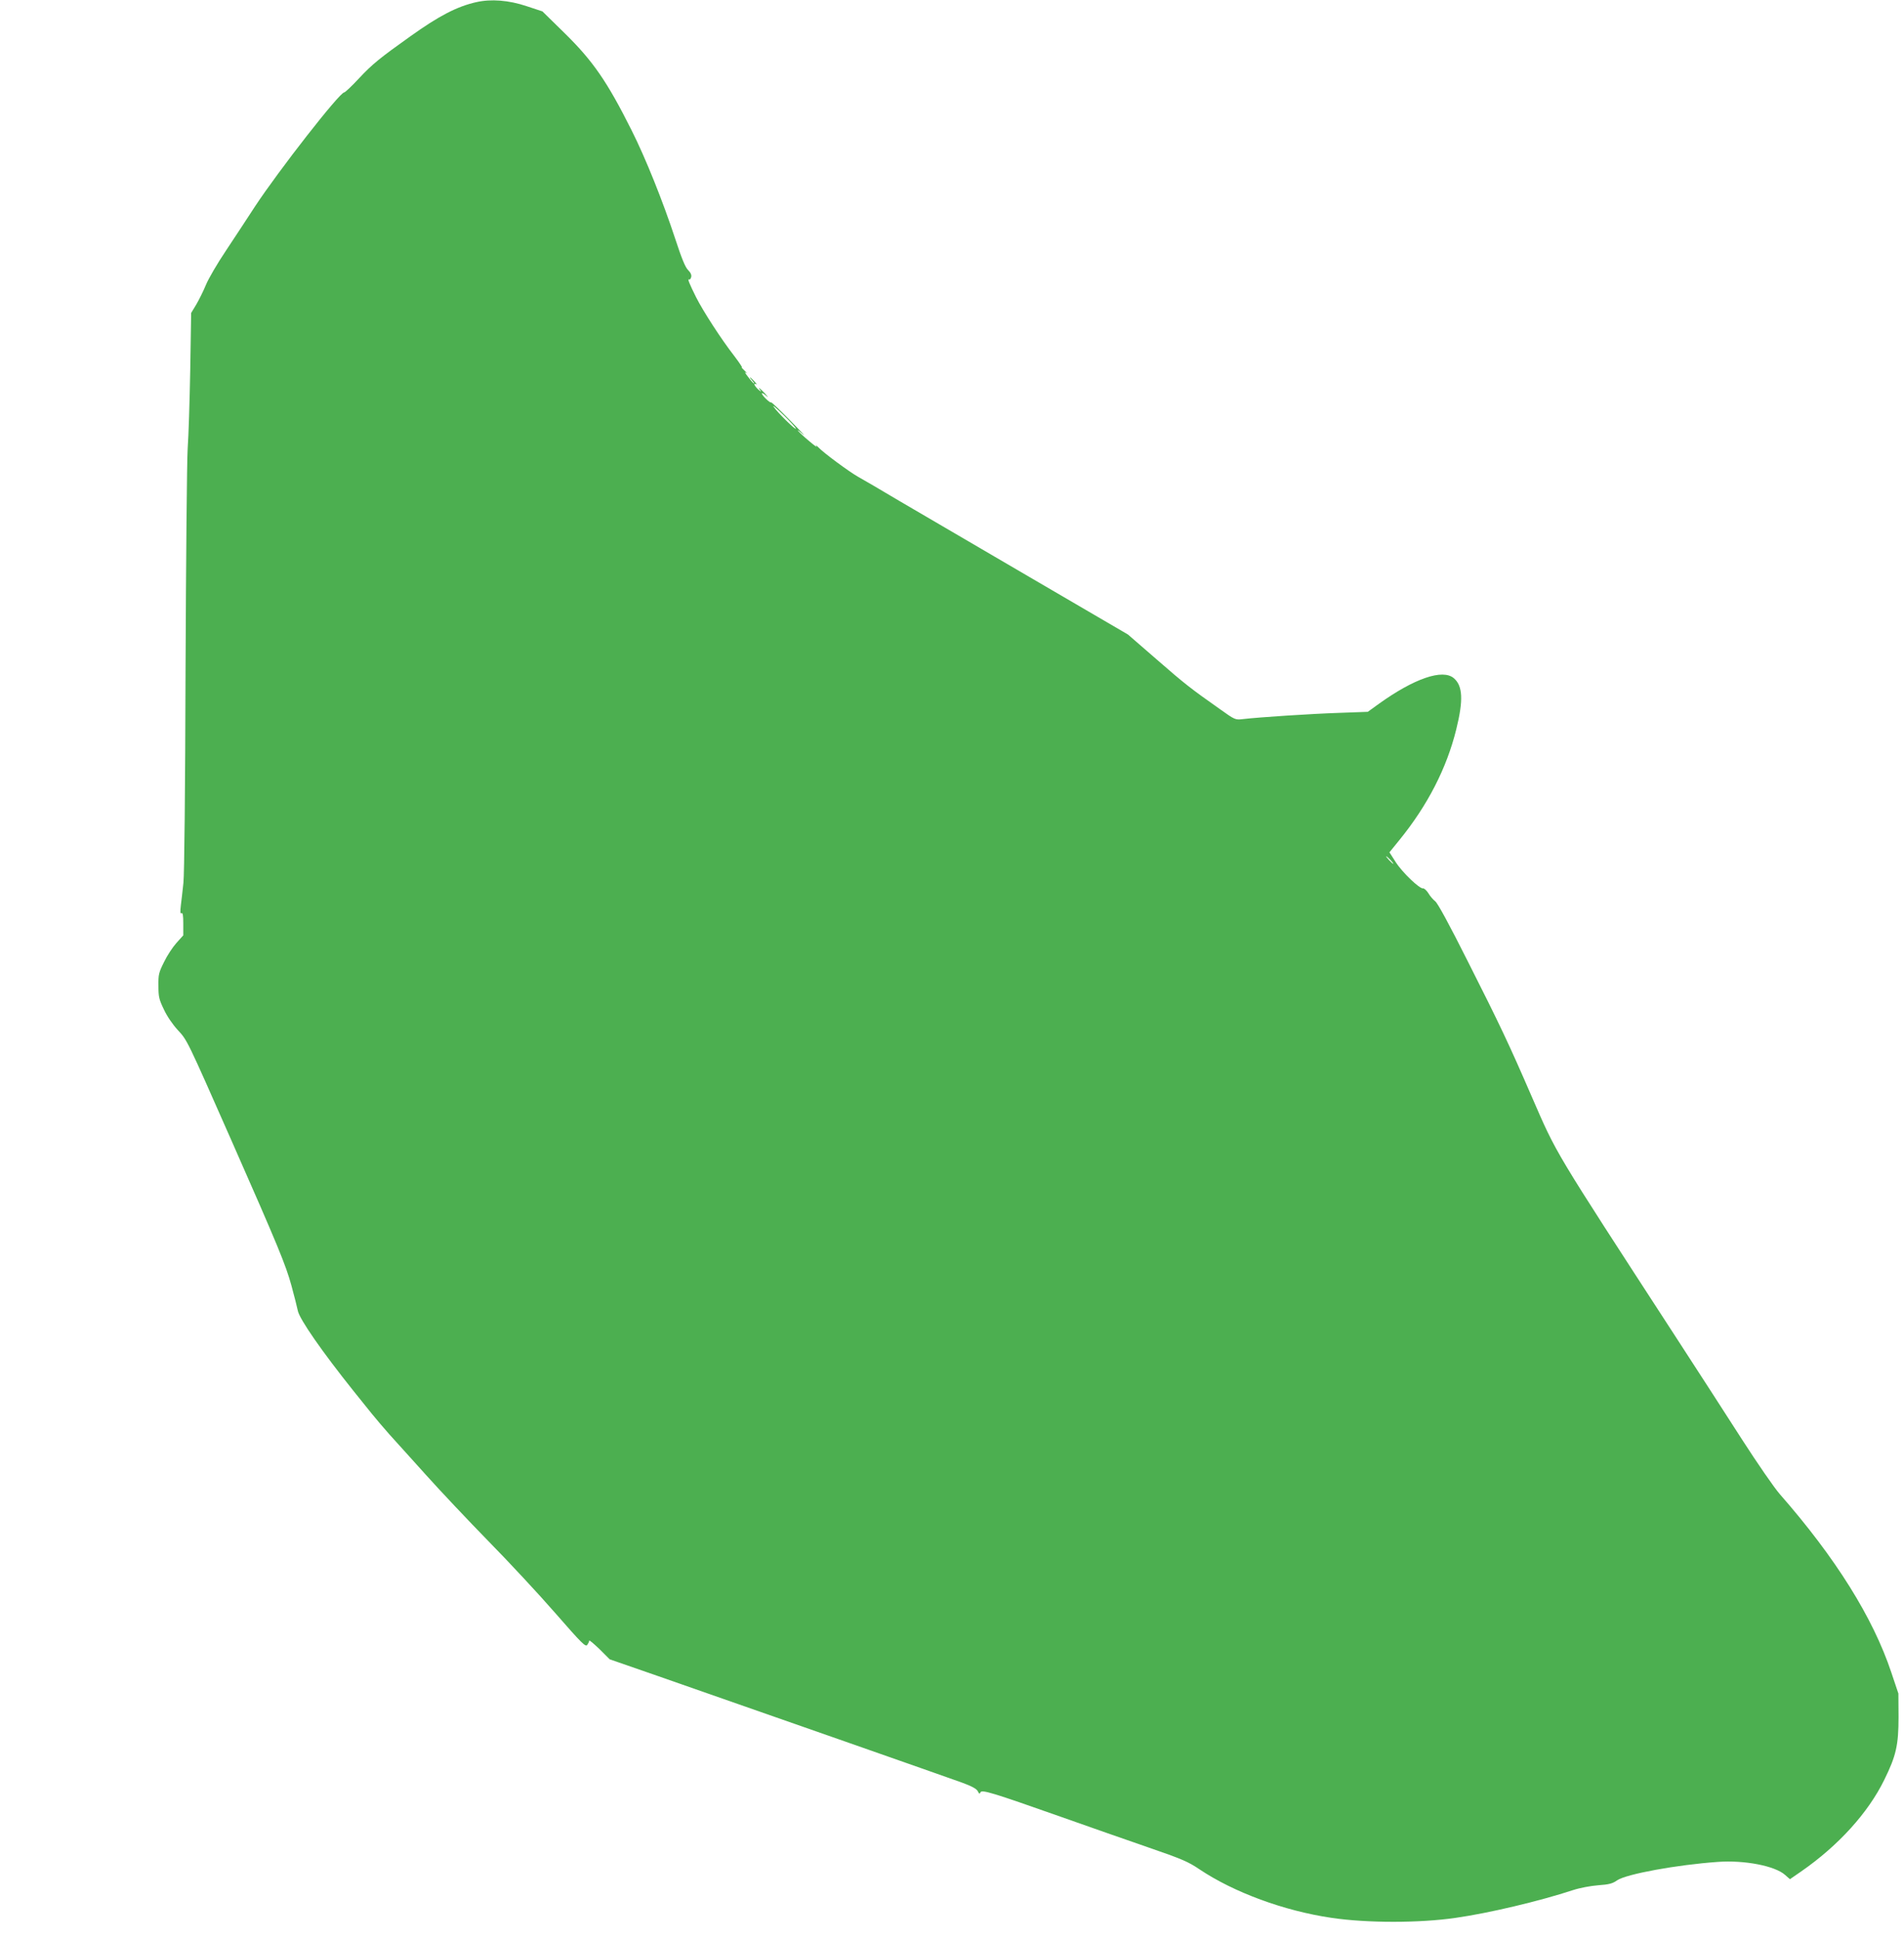 <?xml version="1.0" standalone="no"?>
<!DOCTYPE svg PUBLIC "-//W3C//DTD SVG 20010904//EN"
 "http://www.w3.org/TR/2001/REC-SVG-20010904/DTD/svg10.dtd">
<svg version="1.0" xmlns="http://www.w3.org/2000/svg"
 width="1257pt" height="1280pt" viewBox="0 0 1257 1280"
 preserveAspectRatio="xMidYMid meet">
<g transform="translate(0,1280) scale(0.1,-0.1)"
fill="#4caf50" stroke="none">
<path d="M3145 12786 c-129 -29 -247 -91 -435 -225 -201 -143 -252 -184 -339
-277 -48 -52 -93 -94 -99 -94 -30 0 -432 -515 -587 -750 -48 -74 -135 -206
-192 -292 -58 -86 -118 -189 -134 -229 -16 -39 -45 -97 -63 -128 l-34 -56 -6
-375 c-4 -206 -11 -440 -17 -520 -5 -80 -11 -732 -14 -1460 -2 -787 -8 -1351
-14 -1405 -5 -49 -13 -117 -17 -149 -5 -44 -4 -57 4 -52 9 5 12 -14 12 -69 l0
-77 -45 -50 c-25 -28 -62 -84 -82 -126 -35 -70 -38 -83 -37 -157 0 -72 4 -90
36 -156 20 -44 58 -99 91 -135 64 -69 59 -59 357 -734 308 -698 357 -818 394
-953 19 -70 38 -144 42 -165 10 -55 161 -272 370 -533 38 -47 92 -114 119
-148 28 -34 79 -95 115 -135 36 -39 144 -160 240 -266 96 -107 283 -305 415
-440 133 -135 331 -348 440 -473 178 -204 201 -226 212 -211 7 10 13 22 13 28
0 6 30 -20 68 -56 l67 -67 320 -111 c737 -257 1879 -657 2004 -702 66 -24 97
-41 106 -57 9 -19 13 -20 18 -8 7 20 82 -3 527 -160 179 -63 440 -155 580
-203 224 -77 265 -95 339 -145 227 -152 558 -274 871 -320 234 -35 583 -35
821 0 218 31 552 110 774 183 46 15 117 28 167 32 71 5 94 11 125 33 61 41
393 102 663 121 176 13 377 -26 444 -85 l33 -29 74 51 c244 169 442 386 549
605 78 158 94 229 94 414 l-1 155 -47 140 c-121 362 -368 756 -736 1176 -36
41 -148 203 -249 360 -100 156 -298 462 -439 679 -818 1259 -781 1197 -950
1585 -150 346 -211 475 -421 890 -120 239 -200 387 -216 398 -13 10 -34 34
-45 53 -12 19 -28 33 -35 32 -22 -5 -138 106 -181 174 l-41 64 65 80 c187 230
313 475 376 731 48 193 43 288 -16 338 -74 63 -262 -2 -496 -170 l-72 -52
-193 -7 c-180 -6 -519 -28 -632 -41 -49 -6 -52 -5 -150 65 -193 136 -232 166
-419 329 l-189 164 -646 377 c-355 207 -745 435 -866 506 -121 72 -242 143
-270 158 -60 34 -227 157 -263 195 -15 15 -20 18 -12 7 8 -11 -12 3 -46 32
-34 28 -67 59 -75 69 -7 10 7 0 31 -22 25 -22 -11 17 -80 87 -68 70 -126 125
-129 123 -6 -7 -61 46 -61 59 0 5 12 -1 28 -15 17 -15 15 -11 -7 14 -36 38
-53 50 -30 20 7 -10 1 -7 -14 6 -27 25 -37 48 -14 35 6 -4 1 5 -12 19 -14 15
-27 27 -29 27 -3 0 3 -9 13 -20 10 -11 16 -20 12 -20 -3 0 -20 19 -38 43 -20
25 -25 36 -13 27 11 -8 6 -2 -10 14 -17 16 -25 25 -18 21 7 -4 -16 31 -51 77
-85 109 -205 295 -251 386 -44 88 -59 125 -47 118 5 -3 11 4 14 15 4 14 -3 30
-20 47 -19 18 -43 78 -85 206 -82 249 -195 531 -288 716 -162 323 -255 458
-446 645 l-143 140 -103 34 c-119 40 -236 49 -333 27z m2109 -2815 c-6 -6
-119 105 -146 144 -12 17 18 -8 65 -54 48 -47 84 -87 81 -90z m3926 -2846 c13
-14 21 -25 18 -25 -2 0 -15 11 -28 25 -13 14 -21 25 -18 25 2 0 15 -11 28 -25z"/>
</g>
</svg>
